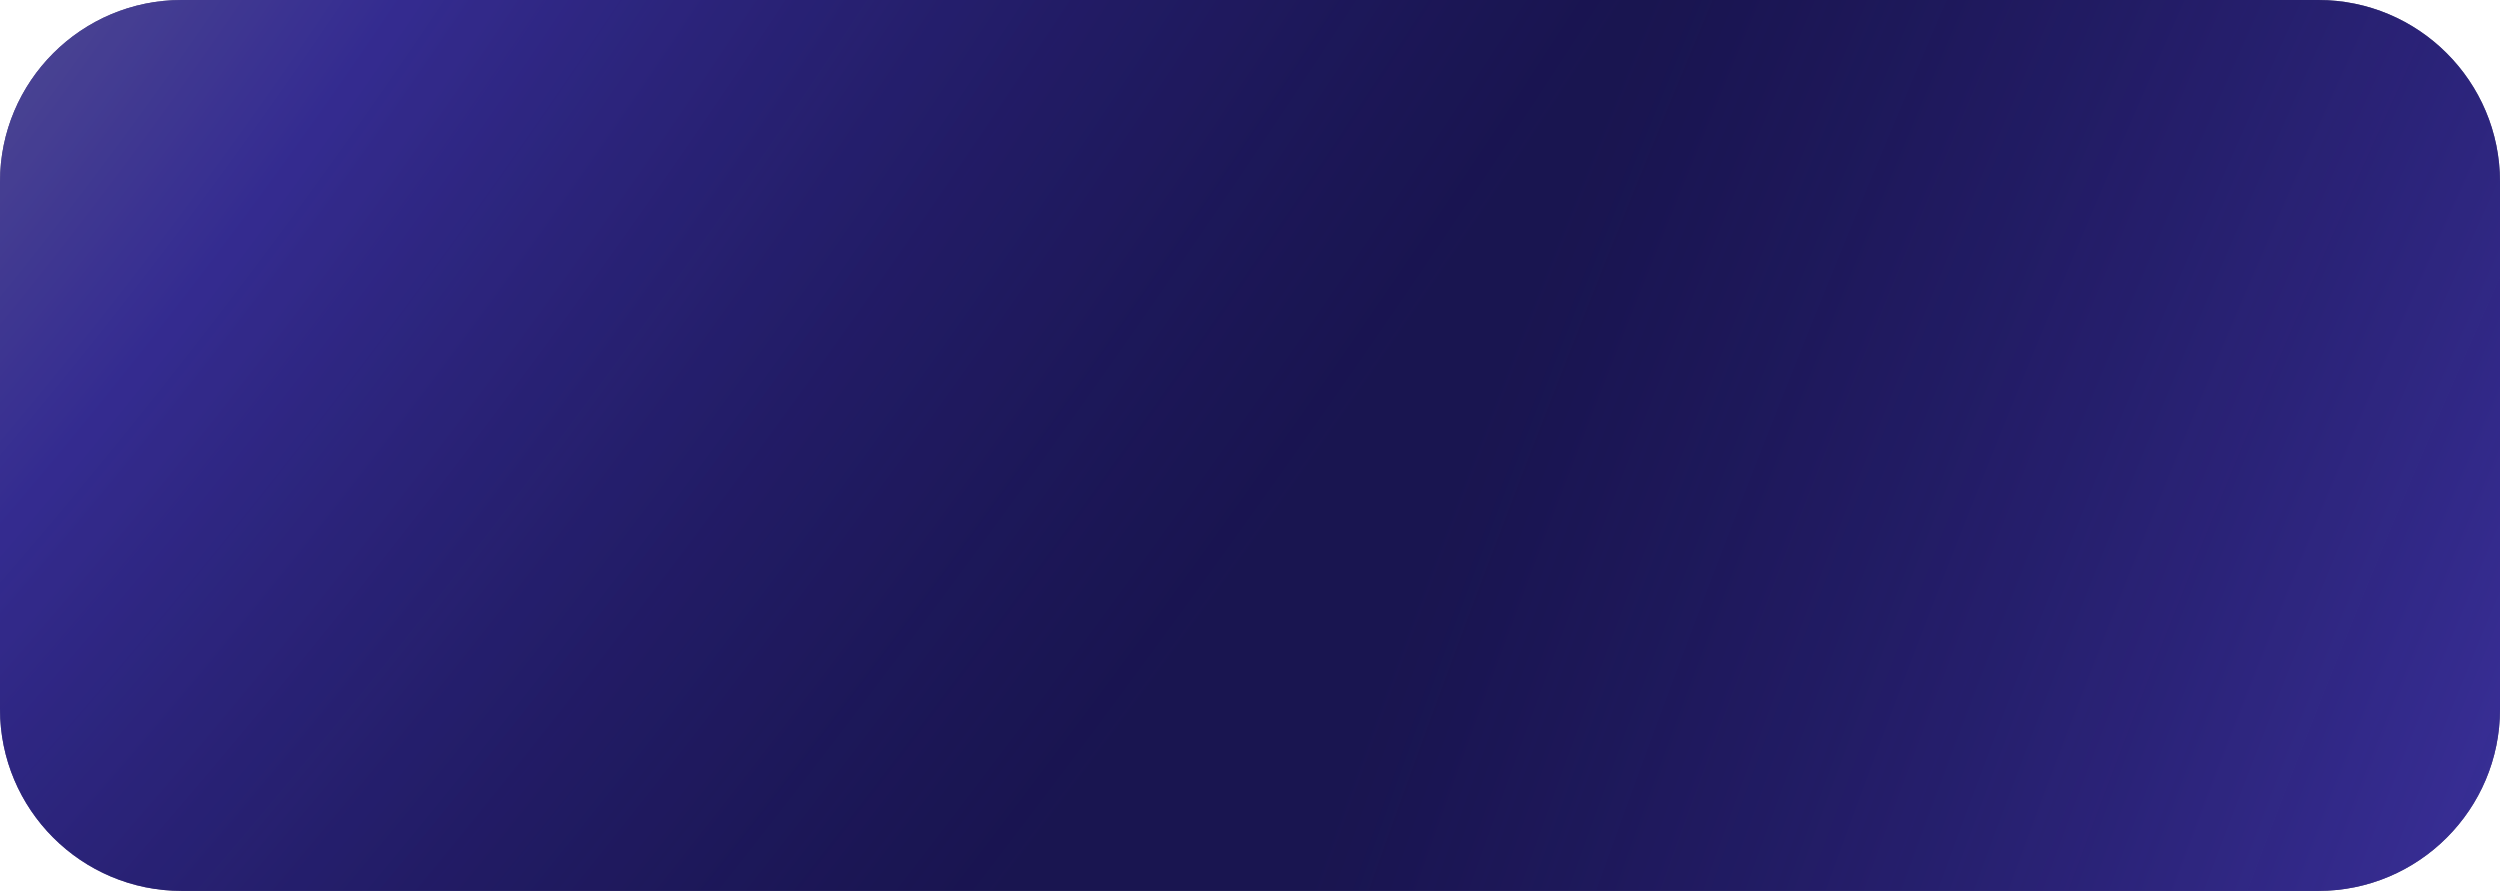 <?xml version="1.0" encoding="UTF-8"?> <svg xmlns="http://www.w3.org/2000/svg" width="275" height="98" viewBox="0 0 275 98" fill="none"><path d="M0 20C0 8.954 8.954 0 20 0H255C266.046 0 275 8.954 275 20V48.03V78C275 89.046 266.046 98 255 98H20C8.954 98 0 89.046 0 78V20Z" fill="#14103B"></path><path d="M0 20C0 8.954 8.954 0 20 0H255C266.046 0 275 8.954 275 20V48.03V78C275 89.046 266.046 98 255 98H20C8.954 98 0 89.046 0 78V20Z" fill="url(#paint0_radial_2136_312)" fill-opacity="0.59"></path><path d="M0 20C0 8.954 8.954 0 20 0H255C266.046 0 275 8.954 275 20V48.03V78C275 89.046 266.046 98 255 98H20C8.954 98 0 89.046 0 78V20Z" fill="url(#paint1_radial_2136_312)" fill-opacity="0.59"></path><defs><radialGradient id="paint0_radial_2136_312" cx="0" cy="0" r="1" gradientUnits="userSpaceOnUse" gradientTransform="translate(-40.5 -19.5) rotate(37.888) scale(191.33 536.896)"><stop stop-color="#DEDBF6"></stop><stop offset="0.412" stop-color="#5A4AE5"></stop><stop offset="1" stop-color="#1E1866" stop-opacity="0.46"></stop></radialGradient><radialGradient id="paint1_radial_2136_312" cx="0" cy="0" r="1" gradientUnits="userSpaceOnUse" gradientTransform="translate(373 137) rotate(-159.356) scale(229.752 644.712)"><stop stop-color="#DEDBF6"></stop><stop offset="0.412" stop-color="#5A4AE5"></stop><stop offset="1" stop-color="#1E1866" stop-opacity="0.46"></stop></radialGradient></defs></svg> 